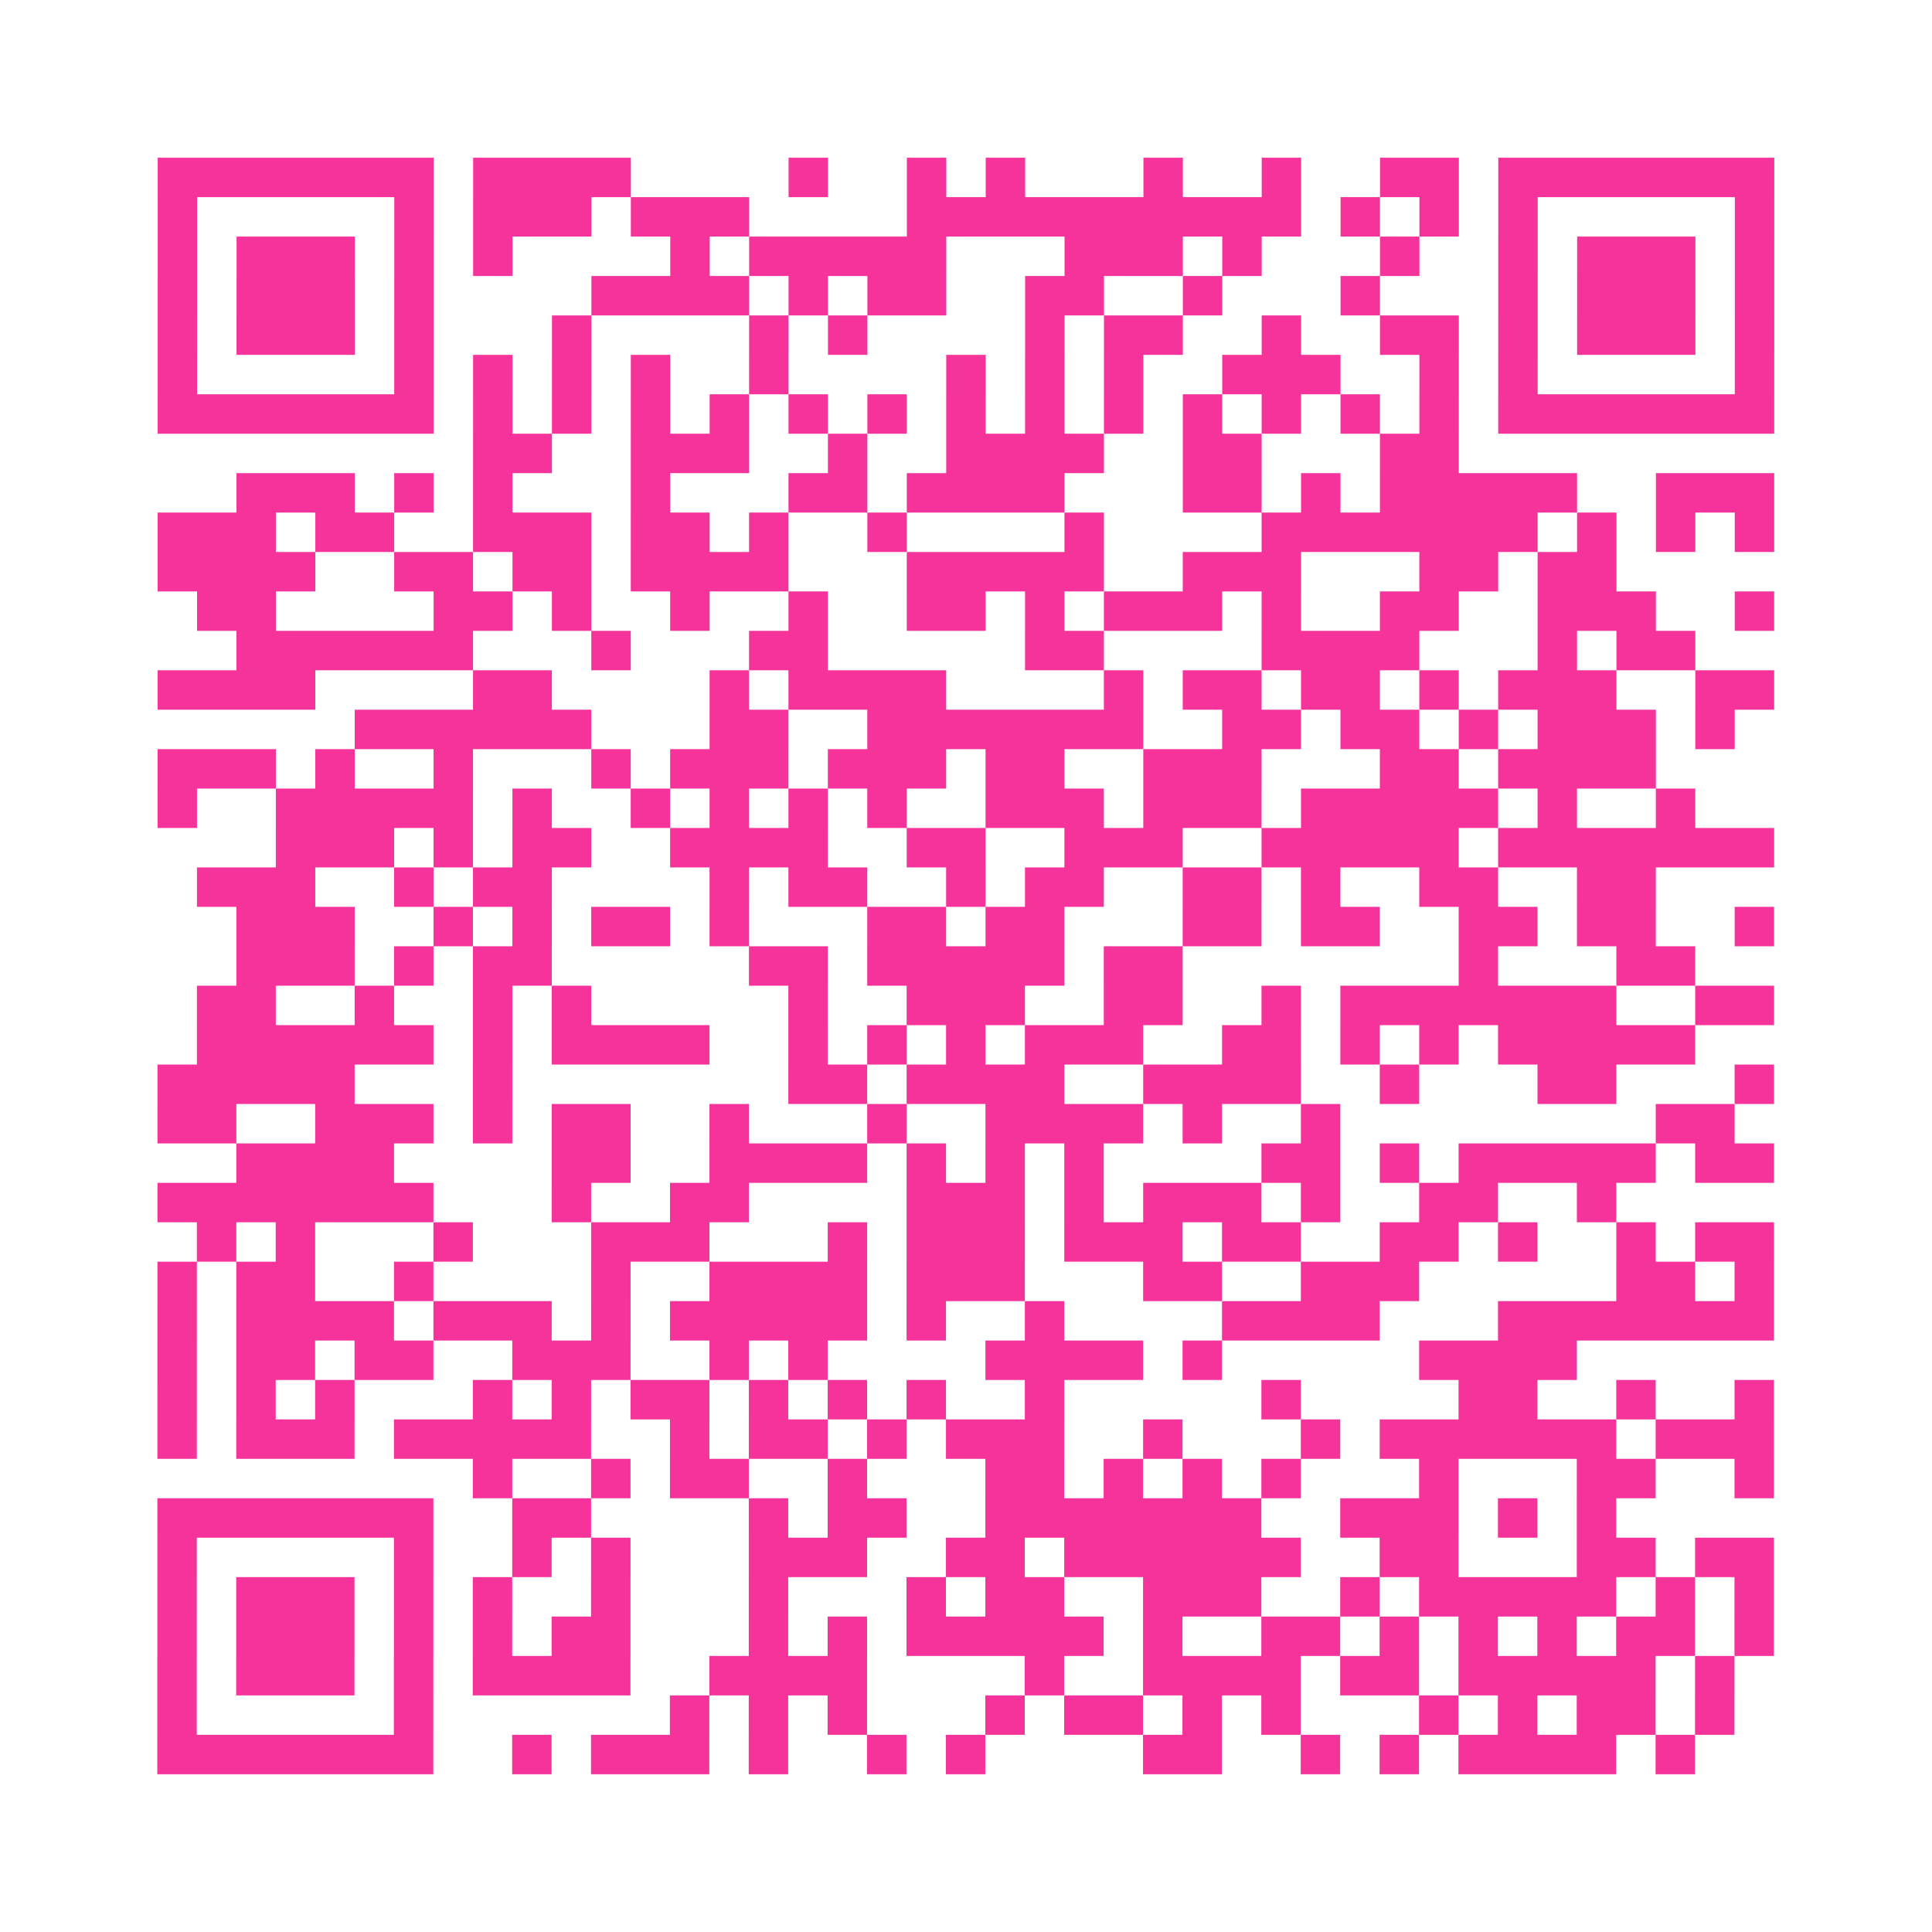 <?xml version="1.0" encoding="UTF-8"?>
<svg xmlns="http://www.w3.org/2000/svg" viewBox="0 0 49 49" class="pyqrcode"><path fill="transparent" d="M0 0h49v49h-49z"/><path stroke="#f6339b" class="pyqrline" d="M4 4.5h7m1 0h4m4 0h1m2 0h1m1 0h1m3 0h1m2 0h1m2 0h2m1 0h7m-41 1h1m5 0h1m1 0h3m1 0h3m4 0h10m1 0h1m1 0h1m1 0h1m5 0h1m-41 1h1m1 0h3m1 0h1m1 0h1m4 0h1m1 0h5m3 0h3m1 0h1m3 0h1m2 0h1m1 0h3m1 0h1m-41 1h1m1 0h3m1 0h1m4 0h4m1 0h1m1 0h2m2 0h2m2 0h1m3 0h1m3 0h1m1 0h3m1 0h1m-41 1h1m1 0h3m1 0h1m3 0h1m4 0h1m1 0h1m4 0h1m1 0h2m2 0h1m2 0h2m1 0h1m1 0h3m1 0h1m-41 1h1m5 0h1m1 0h1m1 0h1m1 0h1m2 0h1m4 0h1m1 0h1m1 0h1m2 0h3m2 0h1m1 0h1m5 0h1m-41 1h7m1 0h1m1 0h1m1 0h1m1 0h1m1 0h1m1 0h1m1 0h1m1 0h1m1 0h1m1 0h1m1 0h1m1 0h1m1 0h1m1 0h7m-33 1h2m2 0h3m2 0h1m2 0h4m2 0h2m3 0h2m-31 1h3m1 0h1m1 0h1m3 0h1m3 0h2m1 0h4m3 0h2m1 0h1m1 0h5m2 0h3m-41 1h3m1 0h2m2 0h3m1 0h2m1 0h1m2 0h1m4 0h1m4 0h7m1 0h1m1 0h1m1 0h1m-41 1h4m2 0h2m1 0h2m1 0h4m3 0h5m2 0h3m3 0h2m1 0h2m-36 1h2m4 0h2m1 0h1m2 0h1m2 0h1m2 0h2m1 0h1m1 0h3m1 0h1m2 0h2m2 0h3m2 0h1m-39 1h6m3 0h1m3 0h2m5 0h2m4 0h4m3 0h1m1 0h2m-39 1h4m4 0h2m4 0h1m1 0h4m4 0h1m1 0h2m1 0h2m1 0h1m1 0h3m2 0h2m-36 1h6m3 0h2m2 0h7m2 0h2m1 0h2m1 0h1m1 0h3m1 0h1m-40 1h3m1 0h1m2 0h1m3 0h1m1 0h3m1 0h3m1 0h2m2 0h3m3 0h2m1 0h4m-38 1h1m2 0h5m1 0h1m2 0h1m1 0h1m1 0h1m1 0h1m2 0h3m1 0h3m1 0h5m1 0h1m2 0h1m-36 1h3m1 0h1m1 0h2m2 0h4m2 0h2m2 0h3m2 0h5m1 0h7m-40 1h3m2 0h1m1 0h2m4 0h1m1 0h2m2 0h1m1 0h2m2 0h2m1 0h1m2 0h2m2 0h2m-36 1h3m2 0h1m1 0h1m1 0h2m1 0h1m3 0h2m1 0h2m3 0h2m1 0h2m2 0h2m1 0h2m2 0h1m-39 1h3m1 0h1m1 0h2m5 0h2m1 0h5m1 0h2m7 0h1m3 0h2m-38 1h2m2 0h1m2 0h1m1 0h1m5 0h1m2 0h3m2 0h2m2 0h1m1 0h7m2 0h2m-40 1h6m1 0h1m1 0h4m2 0h1m1 0h1m1 0h1m1 0h3m2 0h2m1 0h1m1 0h1m1 0h5m-39 1h5m3 0h1m7 0h2m1 0h4m2 0h4m2 0h1m3 0h2m3 0h1m-41 1h2m2 0h3m1 0h1m1 0h2m2 0h1m3 0h1m2 0h4m1 0h1m2 0h1m8 0h2m-38 1h4m4 0h2m2 0h4m1 0h1m1 0h1m1 0h1m4 0h2m1 0h1m1 0h5m1 0h2m-41 1h7m3 0h1m2 0h2m4 0h3m1 0h1m1 0h3m1 0h1m2 0h2m2 0h1m-36 1h1m1 0h1m3 0h1m3 0h3m3 0h1m1 0h3m1 0h3m1 0h2m2 0h2m1 0h1m2 0h1m1 0h2m-41 1h1m1 0h2m2 0h1m4 0h1m2 0h4m1 0h3m3 0h2m2 0h3m5 0h2m1 0h1m-41 1h1m1 0h4m1 0h3m1 0h1m1 0h5m1 0h1m2 0h1m4 0h4m3 0h7m-41 1h1m1 0h2m1 0h2m2 0h3m2 0h1m1 0h1m4 0h4m1 0h1m5 0h4m-36 1h1m1 0h1m1 0h1m3 0h1m1 0h1m1 0h2m1 0h1m1 0h1m1 0h1m2 0h1m5 0h1m4 0h2m2 0h1m2 0h1m-41 1h1m1 0h3m1 0h5m2 0h1m1 0h2m1 0h1m1 0h3m2 0h1m3 0h1m1 0h6m1 0h3m-33 1h1m2 0h1m1 0h2m2 0h1m3 0h2m1 0h1m1 0h1m1 0h1m3 0h1m3 0h2m2 0h1m-41 1h7m2 0h2m4 0h1m1 0h2m2 0h7m2 0h3m1 0h1m1 0h1m-37 1h1m5 0h1m2 0h1m1 0h1m3 0h3m2 0h2m1 0h6m2 0h2m3 0h2m1 0h2m-41 1h1m1 0h3m1 0h1m1 0h1m2 0h1m3 0h1m3 0h1m1 0h2m2 0h3m2 0h1m1 0h5m1 0h1m1 0h1m-41 1h1m1 0h3m1 0h1m1 0h1m1 0h2m3 0h1m1 0h1m1 0h5m1 0h1m2 0h2m1 0h1m1 0h1m1 0h1m1 0h2m1 0h1m-41 1h1m1 0h3m1 0h1m1 0h4m2 0h4m4 0h1m2 0h4m1 0h2m1 0h5m1 0h1m-40 1h1m5 0h1m6 0h1m1 0h1m1 0h1m3 0h1m1 0h2m1 0h1m1 0h1m3 0h1m1 0h1m1 0h2m1 0h1m-40 1h7m2 0h1m1 0h3m1 0h1m2 0h1m1 0h1m4 0h2m2 0h1m1 0h1m1 0h4m1 0h1"/></svg>
